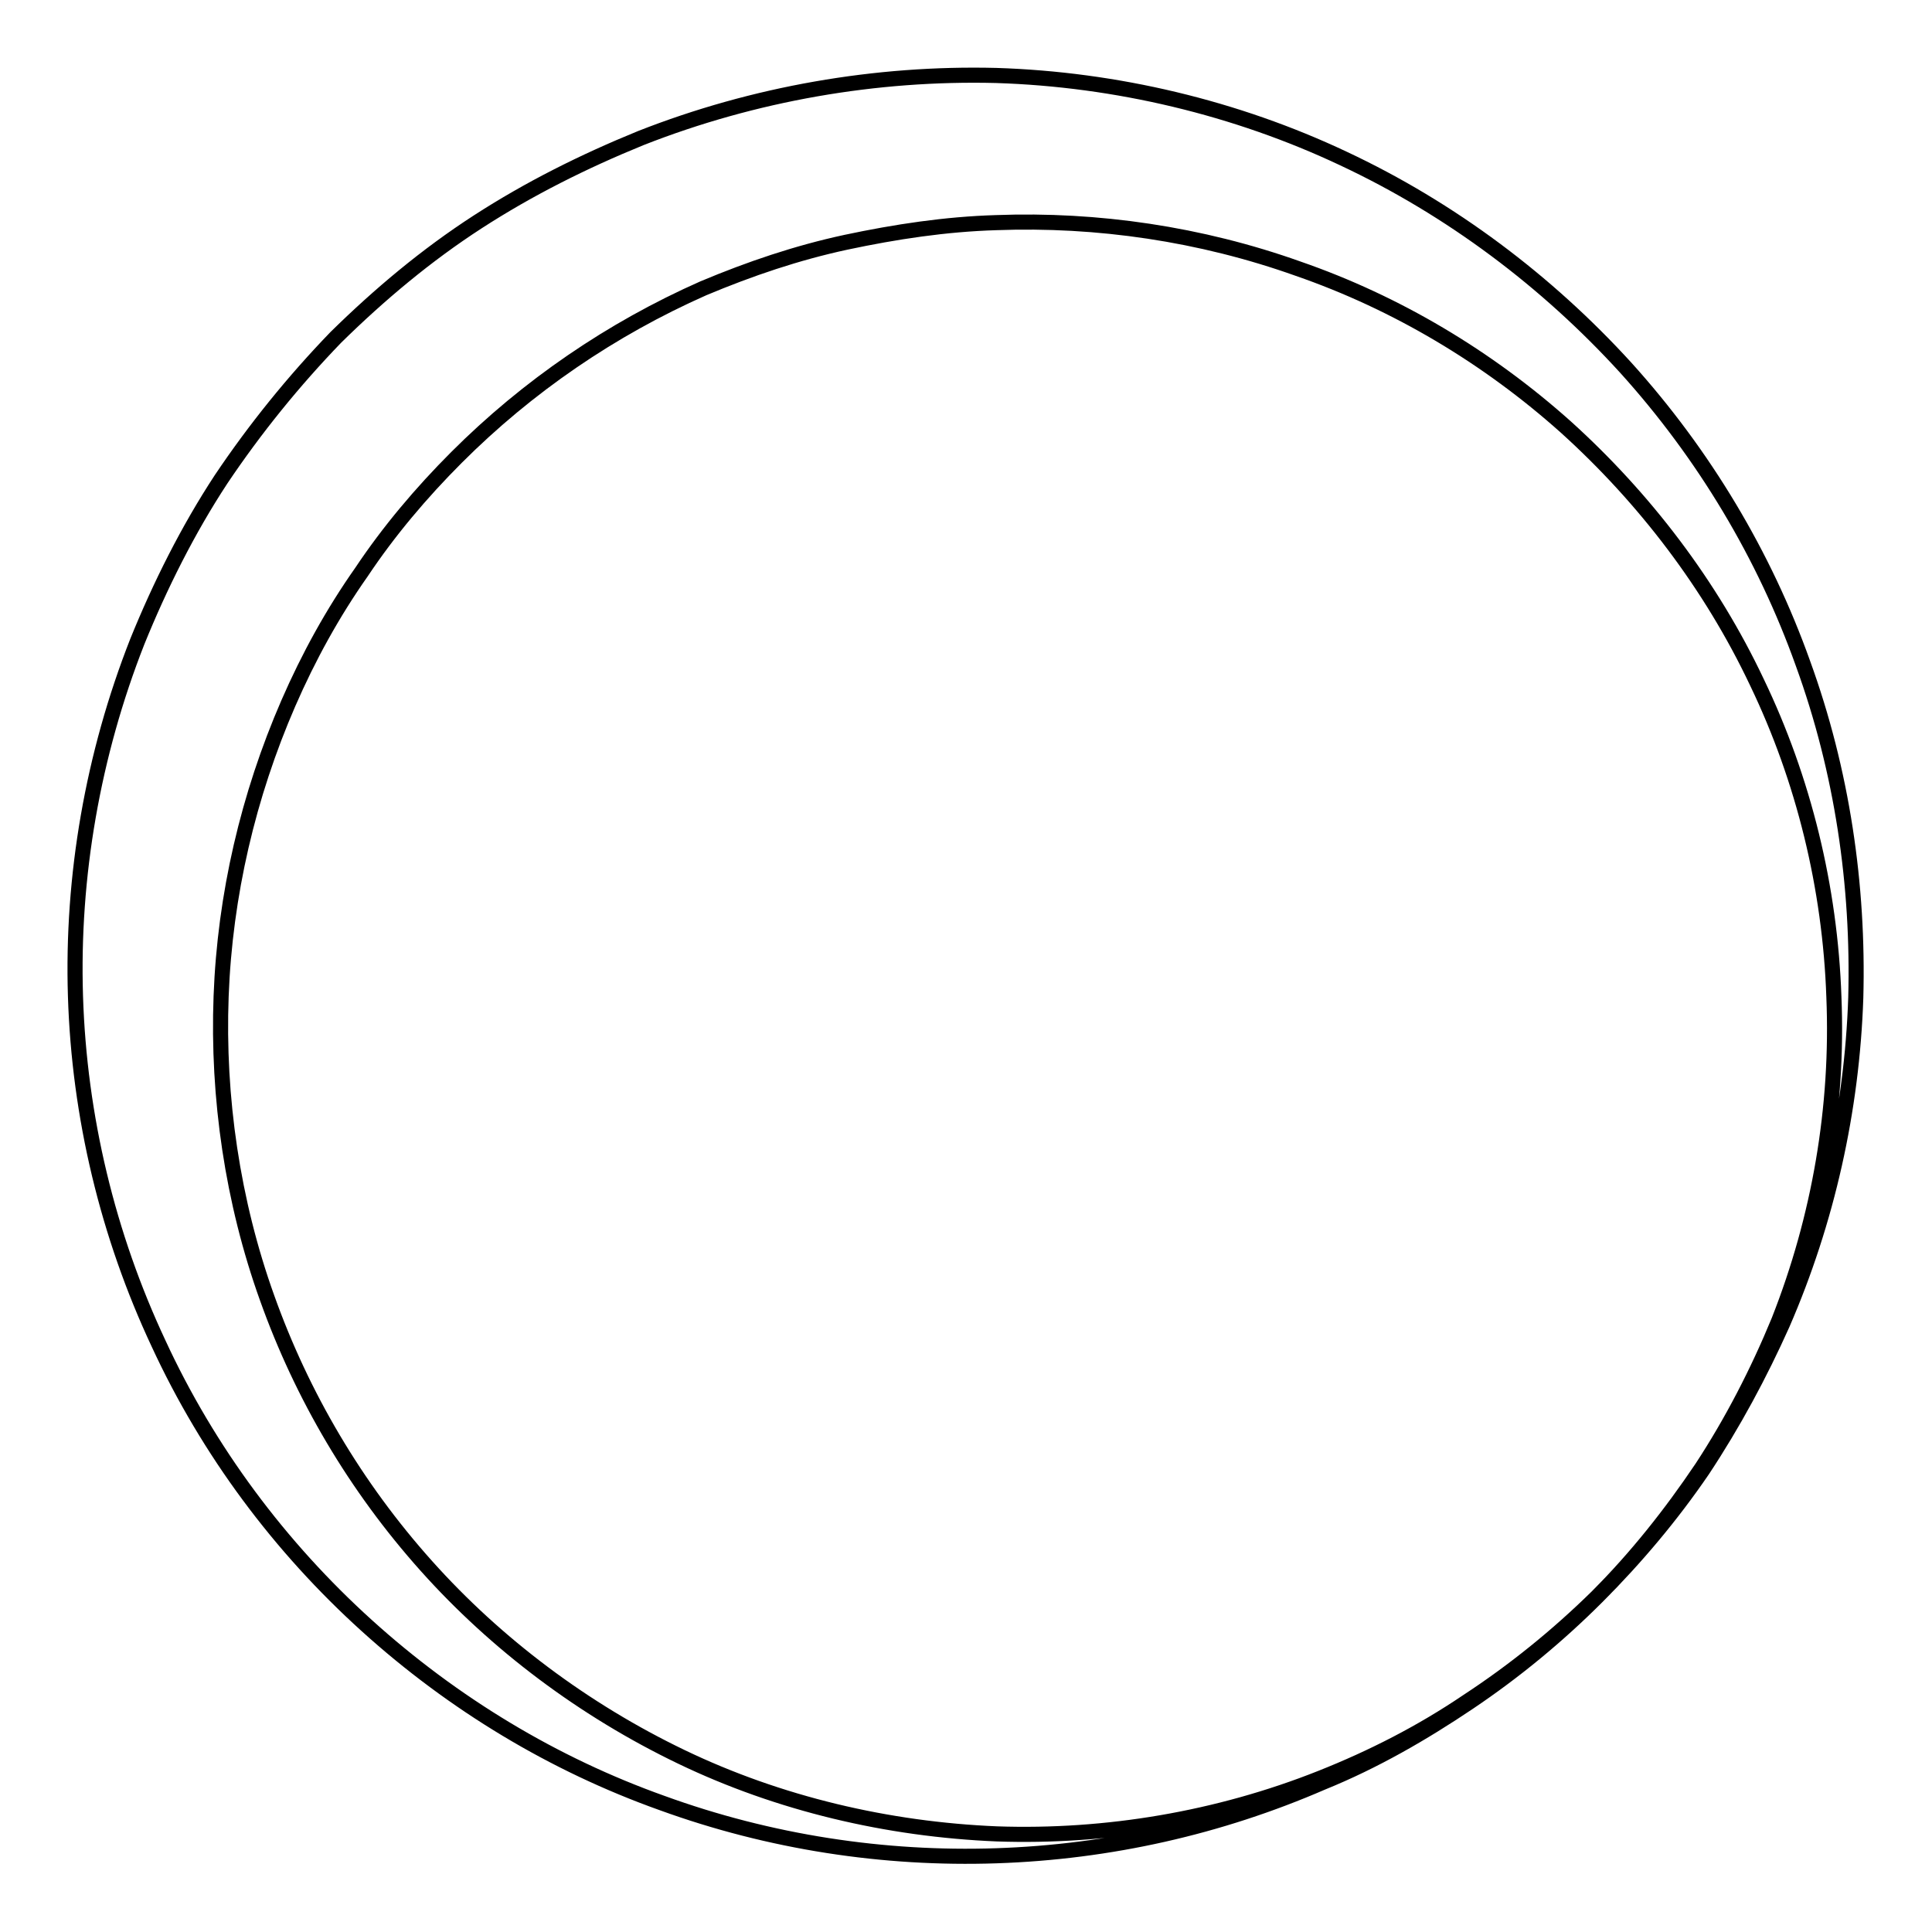 <?xml version="1.0" encoding="utf-8"?>
<!-- Svg Vector Icons : http://www.onlinewebfonts.com/icon -->
<!DOCTYPE svg PUBLIC "-//W3C//DTD SVG 1.1//EN" "http://www.w3.org/Graphics/SVG/1.1/DTD/svg11.dtd">
<svg version="1.1" xmlns="http://www.w3.org/2000/svg" xmlns:xlink="http://www.w3.org/1999/xlink" x="0px" y="0px" viewBox="0 0 256 256" enable-background="new 0 0 256 256" xml:space="preserve">
<g> <path stroke-width="2" fill-opacity="0" stroke="#000000"  d="M211.6,211.6c-5.2,5.2-10.9,9.9-17,14c-6.1,4.1-12.5,7.8-19.4,10.6c-13.6,5.9-28.2,9.2-43.2,9.7 c-14.9,0.5-30-1.8-44.3-7c-14.3-5.1-27.6-13.1-39.1-23.5c-11.5-10.4-21-23.1-27.6-37.4c-6.7-14.3-10.5-30-11-46 C9.5,116.1,12.3,100,18.2,85c3-7.4,6.7-14.8,11.1-21.5c4.5-6.7,9.6-13,15.2-18.8c5.8-5.7,12-10.9,18.8-15.3c6.8-4.4,14-8,21.6-11.1 c15-5.9,31.2-8.7,47.1-8.3c15.9,0.5,31.8,4.3,46,11c14.3,6.7,27,16.3,37.4,27.7c10.4,11.5,18.4,24.9,23.5,39.2 c5.2,14.3,7.4,29.4,7,44.3c-0.5,14.9-3.8,29.6-9.7,43.2c-3,6.7-6.5,13.2-10.6,19.4C221.5,200.8,216.8,206.4,211.6,211.6z  M211.6,211.6c5.2-5.2,9.8-11,13.9-17.1c4-6.1,7.4-12.7,10.2-19.5c5.4-13.7,7.9-28.3,7.3-42.9c-0.5-14.5-4-28.8-10.2-41.7 c-6.1-12.9-14.9-24.4-25.3-33.8c-10.4-9.3-22.5-16.5-35.5-21c-12.9-4.6-26.6-6.6-40-6.1c-6.7,0.2-13.3,1.2-19.9,2.6 c-6.5,1.4-12.7,3.5-18.9,6.1C81,43.6,69.9,51.2,60.5,60.6c-4.7,4.7-9,9.8-12.6,15.2c-3.8,5.4-7,11.2-9.7,17.4 c-5.3,12.2-8.4,25.4-8.9,38.8s1.5,27.2,6.1,40c4.6,12.9,11.7,25,21.1,35.5c9.3,10.4,20.9,19.1,33.8,25.3s27.3,9.6,41.8,10.2 c14.5,0.5,29.3-2,42.9-7.4c6.8-2.7,13.3-6,19.5-10.2C200.6,221.4,206.3,216.8,211.6,211.6L211.6,211.6z"/></g>
</svg>